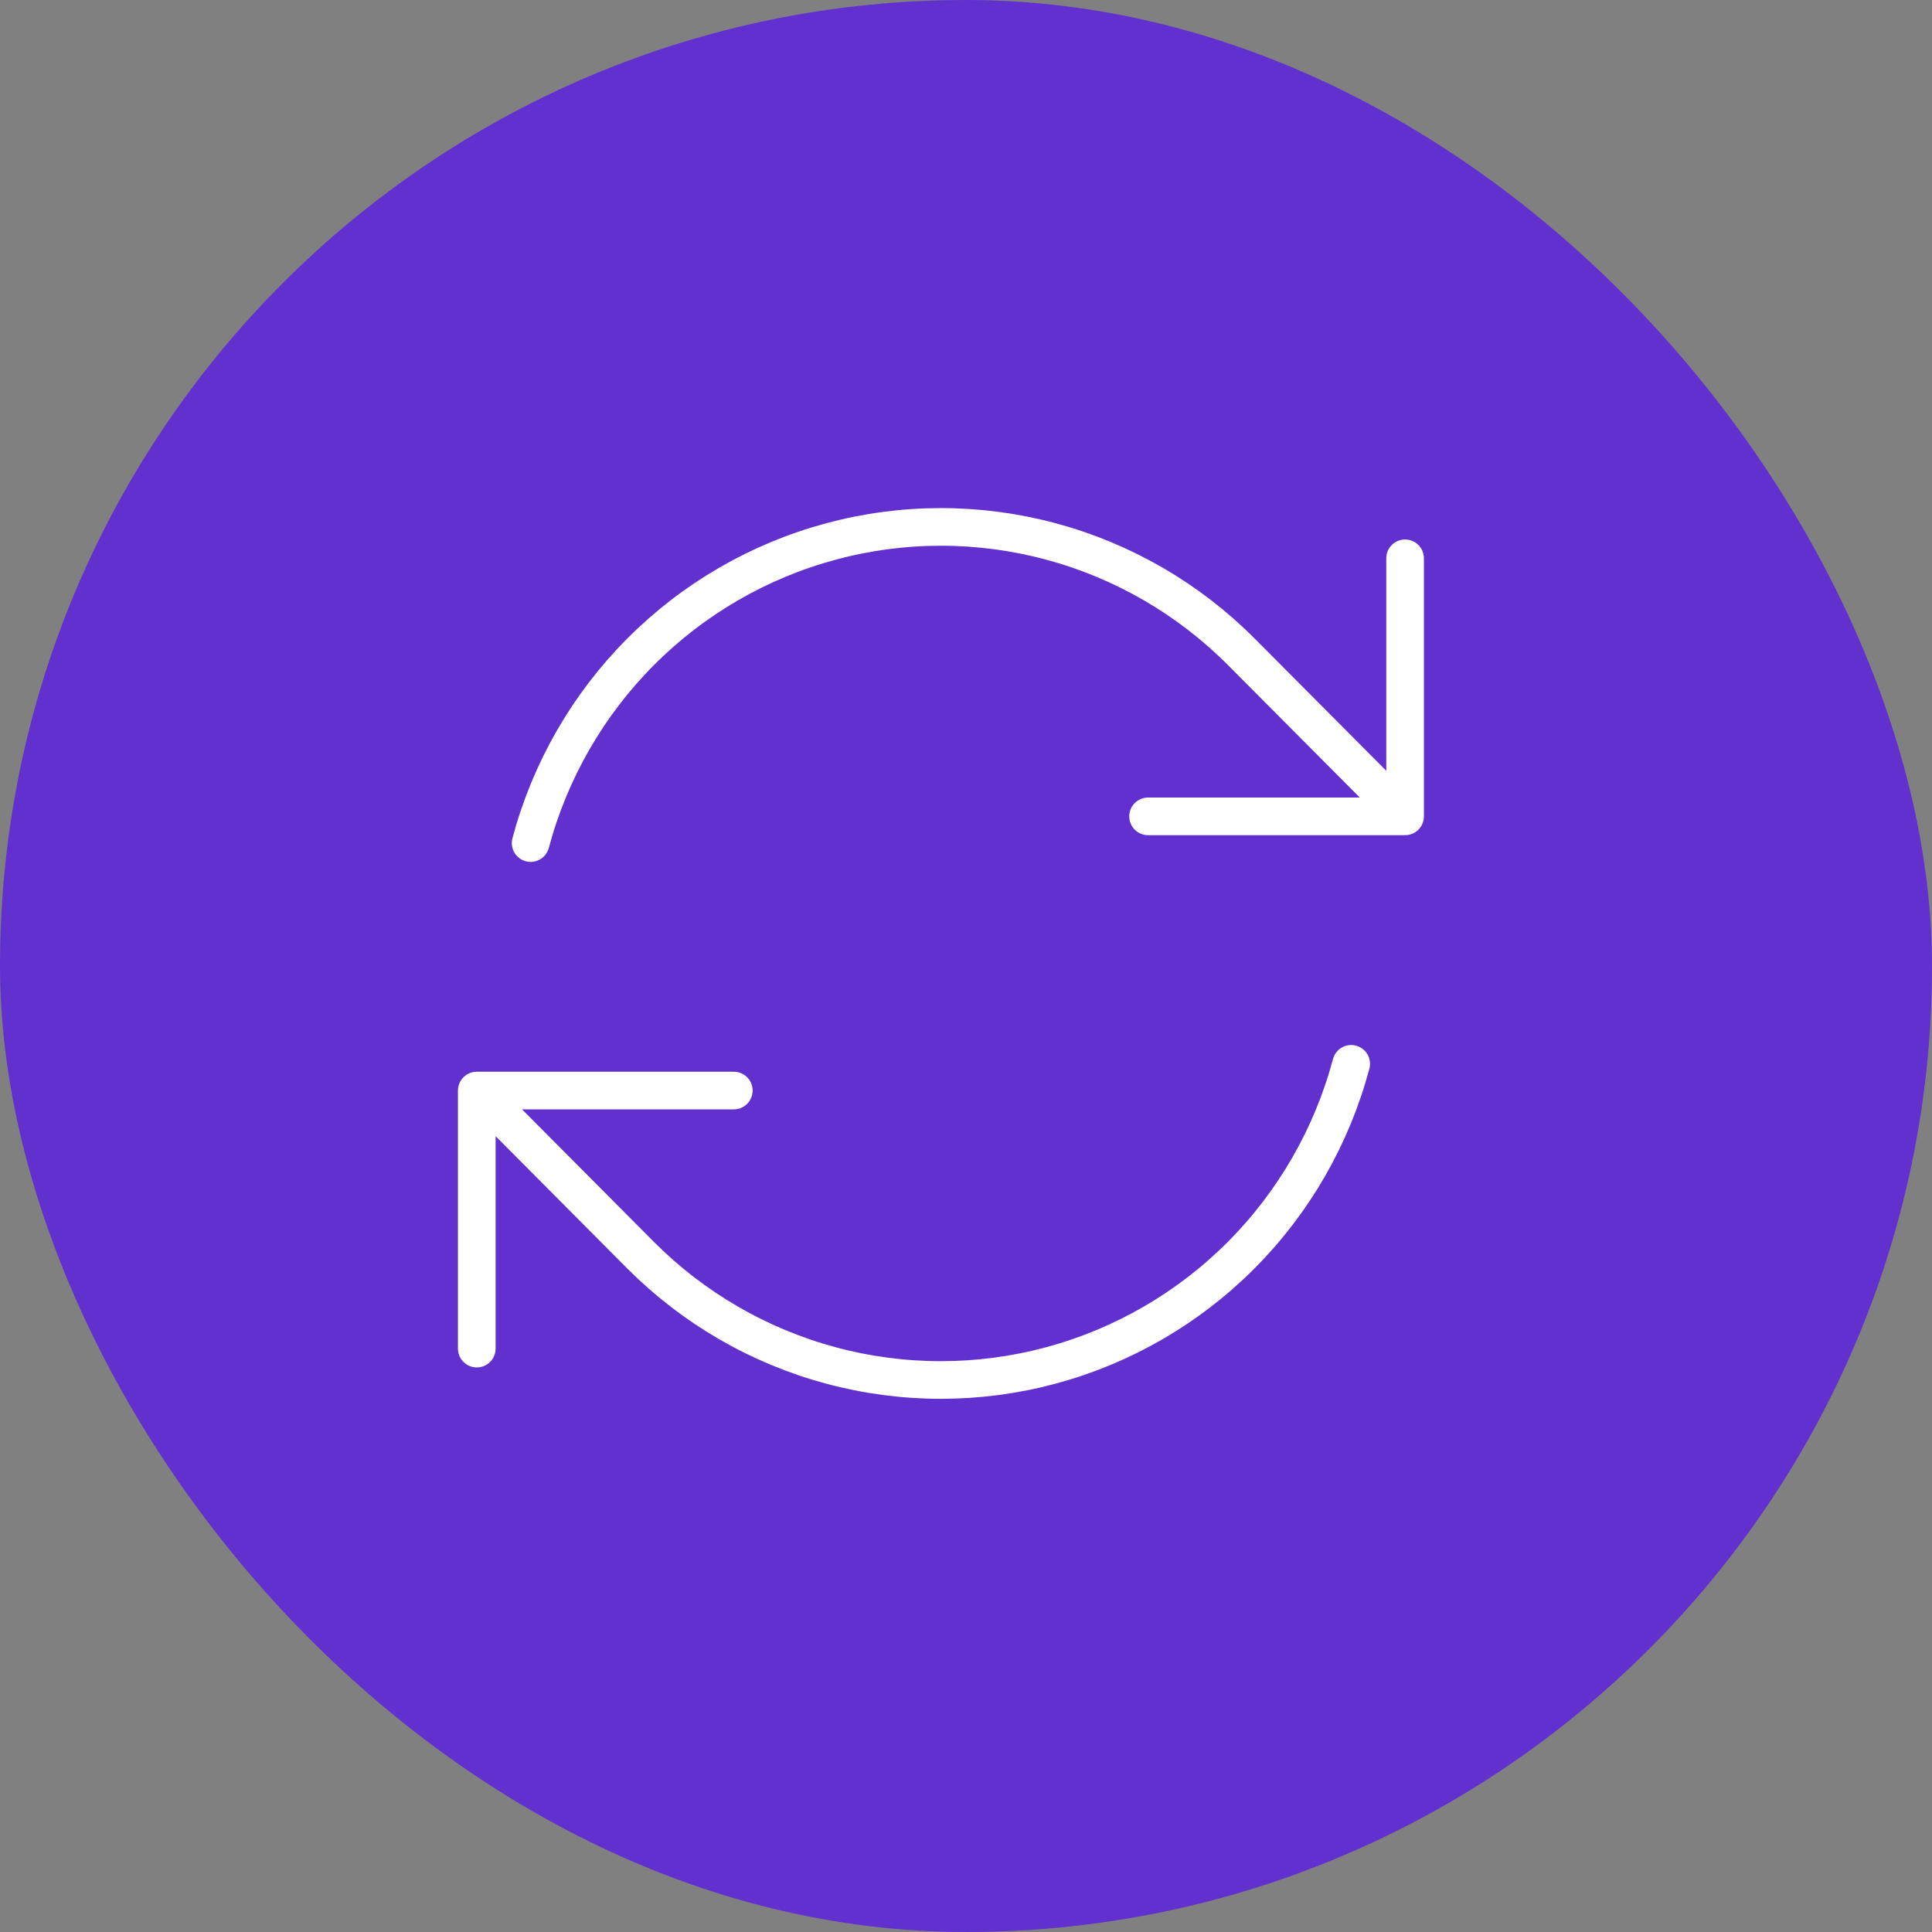 <svg xmlns="http://www.w3.org/2000/svg" width="77" height="77" viewBox="0 0 77 77" fill="none"><rect x="0" y="0" width="77" height="77" fill="#808080" stroke="none"/><rect width="77" height="77" rx="38.5" fill="#6230CF"></rect><path d="M45.756 32.536H56L49.472 25.978C47.371 23.868 44.753 22.351 41.883 21.579C39.012 20.807 35.989 20.807 33.118 21.58C30.248 22.352 27.63 23.87 25.529 25.98C23.428 28.09 21.917 30.719 21.148 33.601M19.002 53.749V43.464M19.002 43.464H29.246M19.002 43.464L25.527 50.022C27.629 52.132 30.247 53.649 33.117 54.421C35.988 55.193 39.011 55.193 41.882 54.42C44.752 53.648 47.37 52.13 49.471 50.02C51.572 47.91 53.083 45.281 53.852 42.399M56 22.251V32.532" stroke="white" stroke-width="1.5" stroke-linecap="round" stroke-linejoin="round"></path></svg>